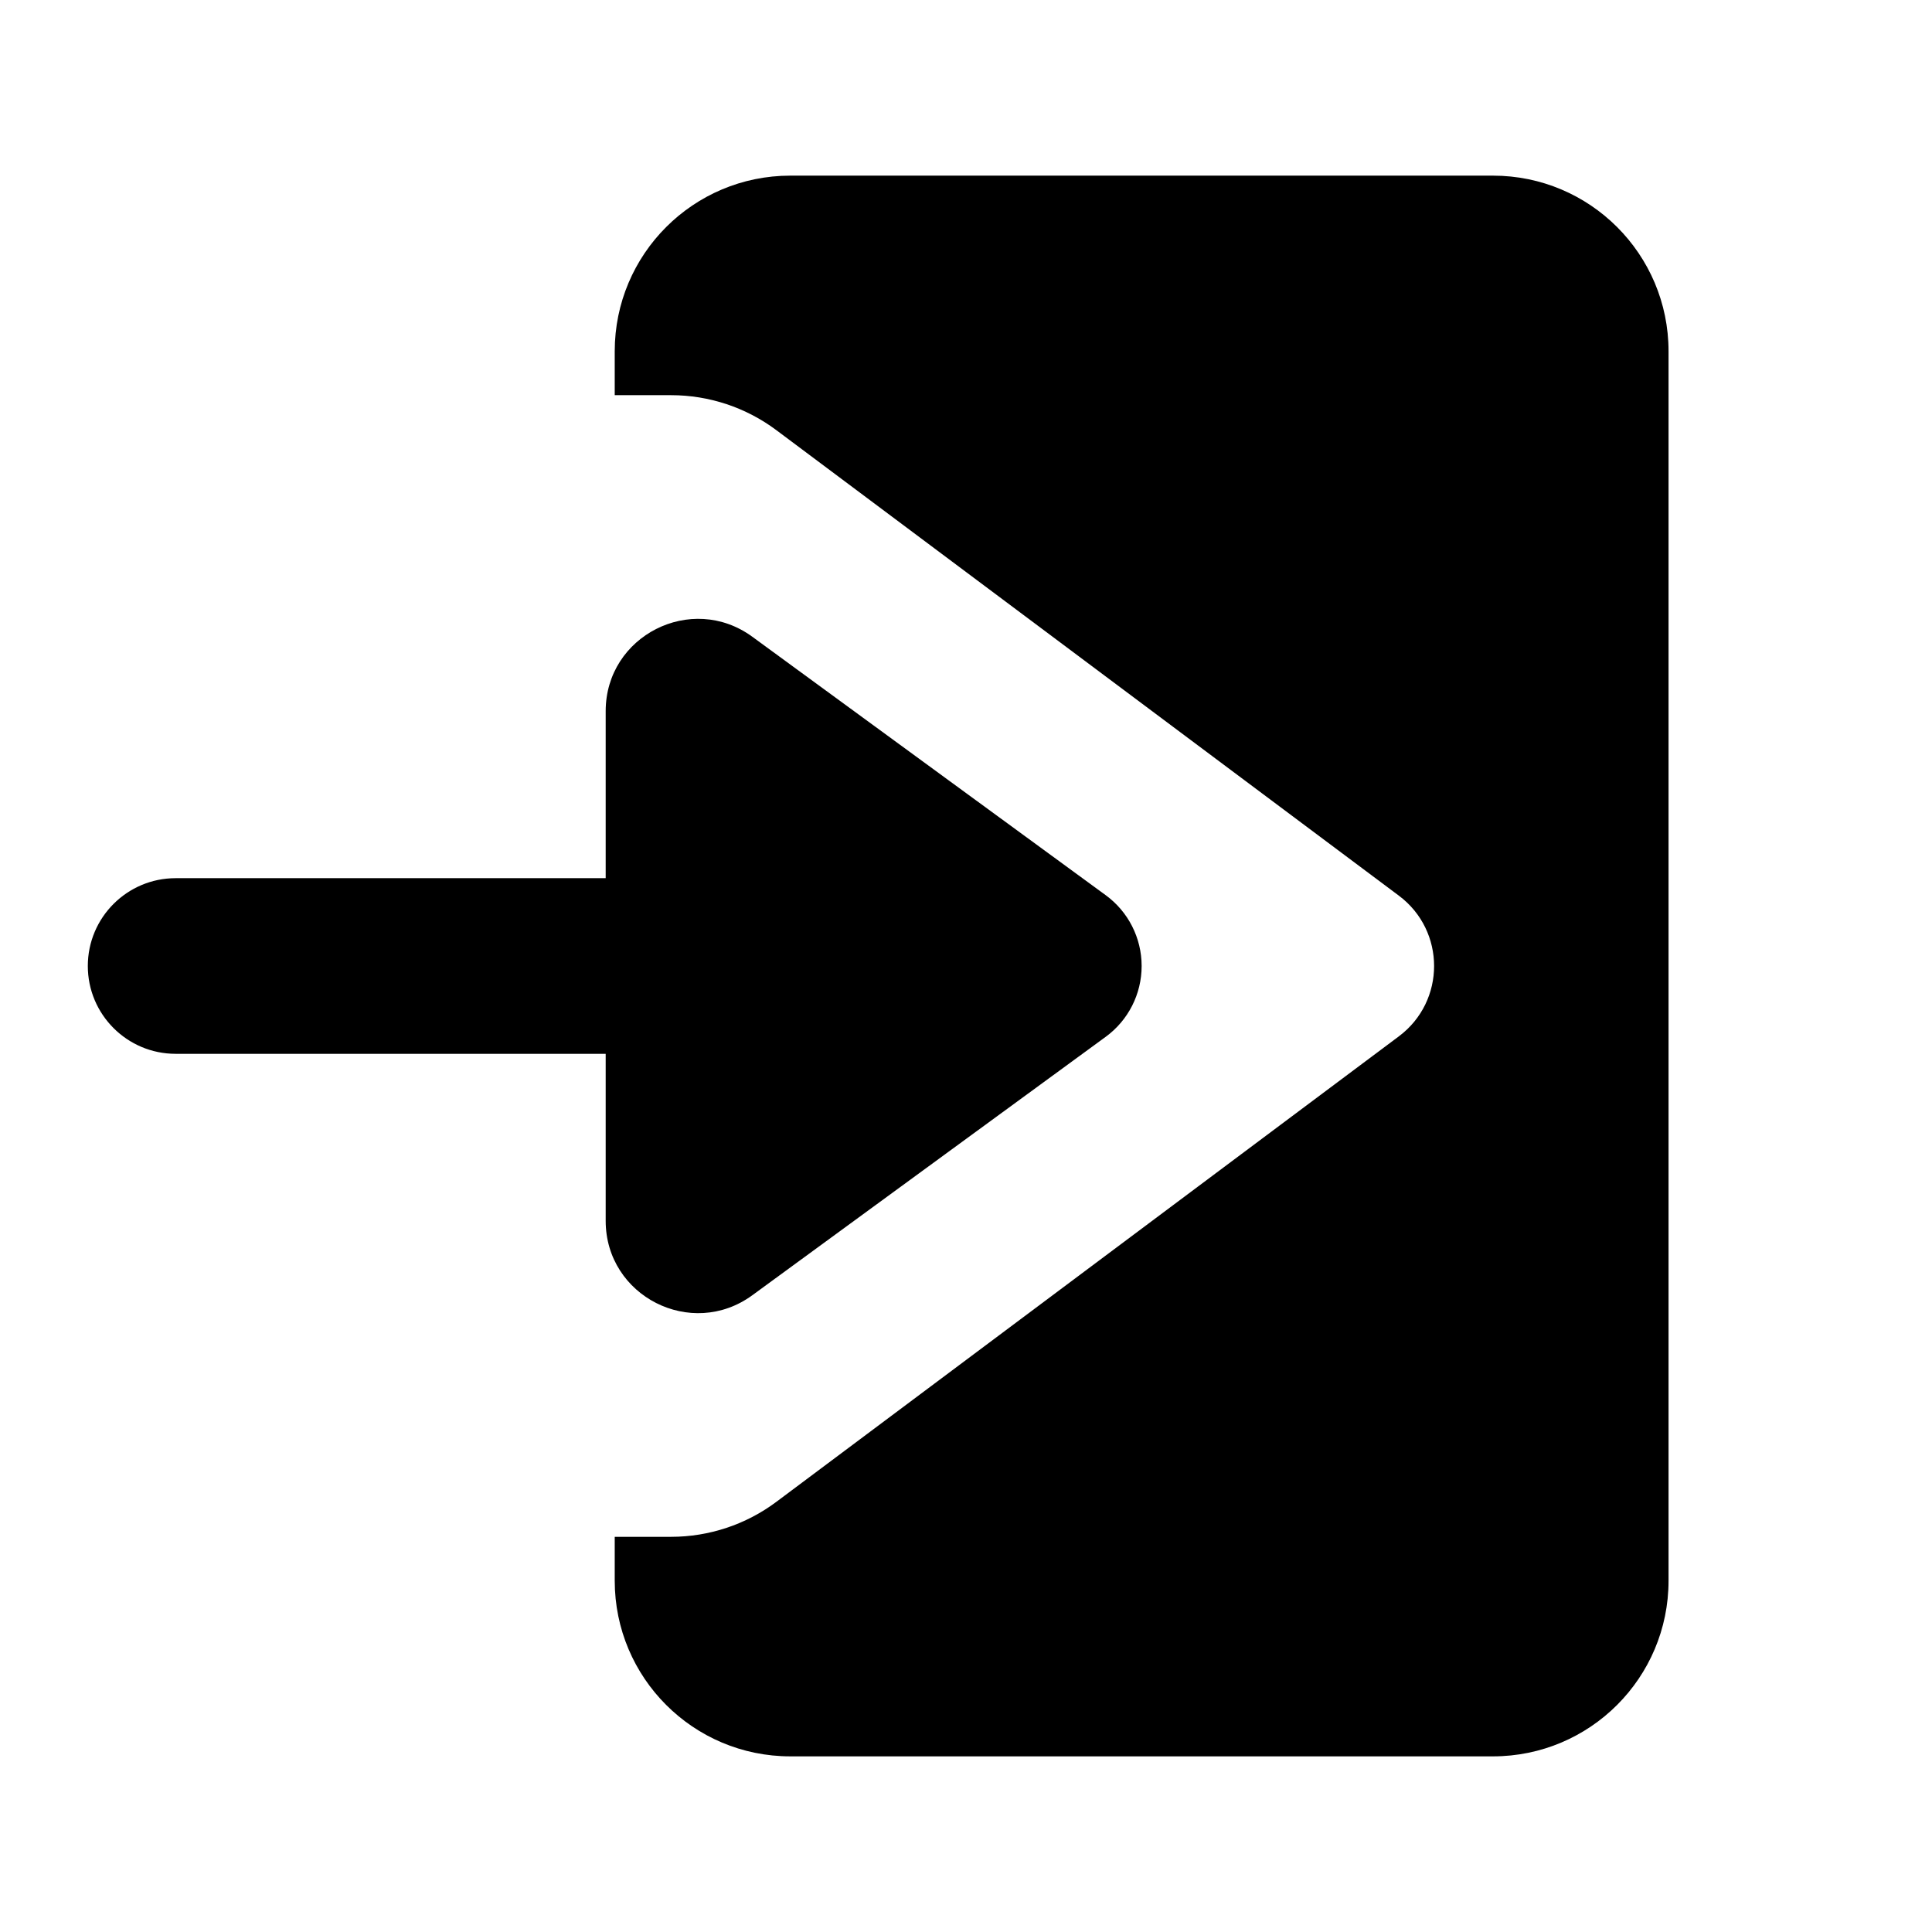 <?xml version="1.0" encoding="UTF-8"?>
<svg xmlns="http://www.w3.org/2000/svg" width="22" height="22" viewBox="0 0 22 22" fill="none">
  <path fill-rule="evenodd" clip-rule="evenodd" d="M9 2C7.895 2 7 2.895 7 4V4.5H7.643C8.074 4.5 8.495 4.64 8.84 4.898L15.929 10.199C16.464 10.599 16.464 11.401 15.929 11.801L8.84 17.102C8.495 17.36 8.074 17.5 7.643 17.5H7V18C7 19.105 7.895 20 9 20H17C18.105 20 19 19.105 19 18V4C19 2.895 18.105 2 17 2H9Z" fill="black"></path>
  <path d="M12 11L7.977 8.058C7.944 8.034 7.897 8.058 7.897 8.098V11V13.902C7.897 13.942 7.944 13.966 7.977 13.942L12 11Z" fill="black"></path>
  <path d="M7.977 8.058L7.387 8.865L7.387 8.865L7.977 8.058ZM12 11L12.59 11.807C12.848 11.619 13 11.319 13 11C13 10.681 12.848 10.381 12.59 10.193L12 11ZM7.977 13.942L8.567 14.749L8.567 14.749L7.977 13.942ZM2 10C1.448 10 1 10.448 1 11C1 11.552 1.448 12 2 12V10ZM7.387 8.865L11.41 11.807L12.59 10.193L8.567 7.251L7.387 8.865ZM11.41 10.193L7.387 13.135L8.567 14.749L12.59 11.807L11.41 10.193ZM7.897 10H2V12H7.897V10ZM6.897 8.098V11H8.897V8.098H6.897ZM8.897 13.902V11H6.897V13.902H8.897ZM7.387 13.135C8.014 12.676 8.897 13.124 8.897 13.902H6.897C6.897 14.761 7.874 15.256 8.567 14.749L7.387 13.135ZM8.567 7.251C7.874 6.744 6.897 7.239 6.897 8.098H8.897C8.897 8.876 8.014 9.324 7.387 8.865L8.567 7.251Z" fill="black"></path>
</svg>
